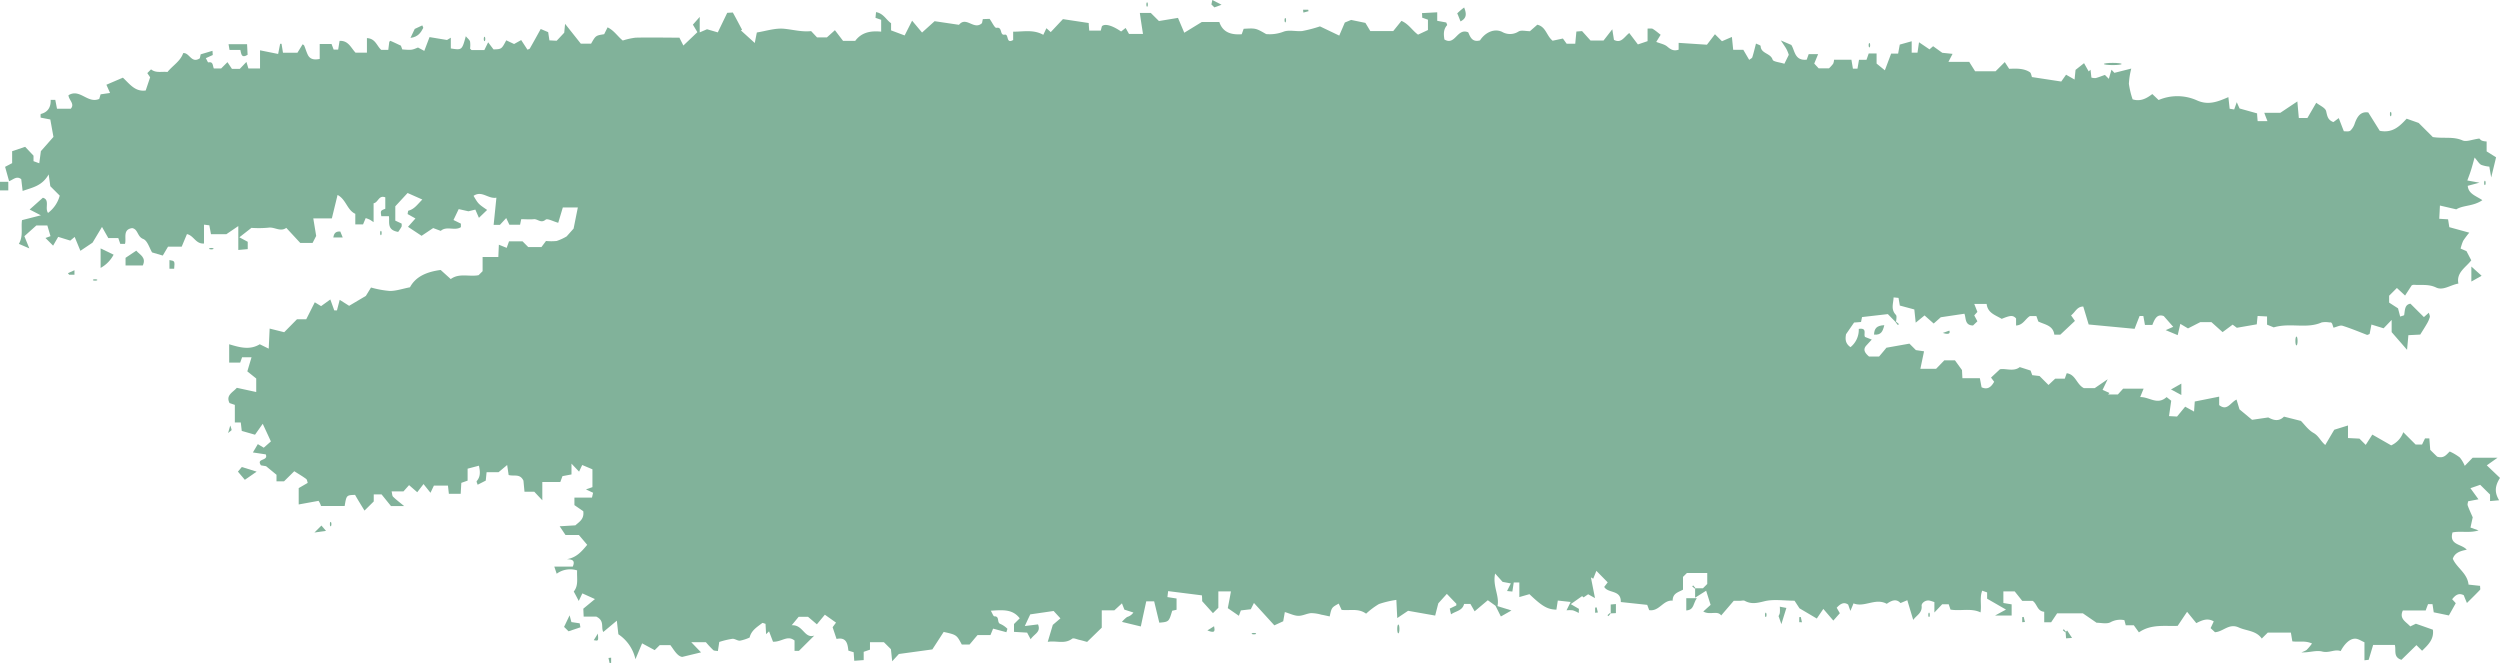 <svg xmlns="http://www.w3.org/2000/svg" id="Layer_1" data-name="Layer 1" viewBox="0 0 795.11 210.89"><defs><style>.cls-1{fill:#81b29a;}</style></defs><path class="cls-1" d="M476.19,193.06l-3-2.16L469,194.42l-1.35-2.35h-2c-.53,2.16-2.53,2.22-4.16,3.31l-.41-1.82,2.08-1c0-.25.07-.48,0-.57-1-1-1.92-2-3-3.11l-2.71,3c-.22.83-.64,2.46-1,3.9l-8.62-1.52-3.44,2.31c-.11-2.12-.19-3.69-.29-5.78a30.91,30.91,0,0,0-5.53,1.32,23.5,23.5,0,0,0-4.09,3.07c-2.46-1.81-5.14-.91-7.79-1.21l-.92-2c-2.25,1.24-2.25,1.24-2.87,4.08-.88-.18-1.76-.4-2.64-.55A12.55,12.55,0,0,0,417,195c-1.38.11-2.73.89-4.08.86s-2.67-.72-4.29-1.2c-.19,1.14-.35,2-.51,2.93l-2.82,1.3c-2.08-2.28-4.11-4.52-6.49-7.12l-1,2-3.16.37-.63,1.71-3.53-2.43c.31-1.59.66-3.36,1-5.33h-4v5.21l-1.72,1.71-3.43-3.81a16.26,16.26,0,0,0-.08-1.85L371.52,188c-.1.8-.15,1.25-.23,1.9l2.91.45v3.58l-1.39.31c-1.05,3.53-1.05,3.53-4.1,3.8-.54-2.25-1.09-4.51-1.64-6.8h-2.51c-.52,2.39-1.08,4.94-1.73,8l-6-1.45a9,9,0,0,1,1.64-1.56,3.65,3.65,0,0,0,2-1.42l-2.87-.92-.77-2-2.42,2.23h-4v5.5l-4.66,4.54c-.73-.19-1.6-.46-2.49-.66s-1.85-.68-2.27-.36c-2.43,1.83-5,.53-7.76,1,.53-1.79.92-3.09,1.61-5.4l2.42-2.07-2.16-2.35-7.43,1.08c-.44.93-.95,2-1.73,3.71l4.19-.52a2.61,2.61,0,0,1,.22.72c.34,1.86-1.46,2.38-2.56,4l-1.12-2.11-4.17-.24v-2.5l1.82-1.81c-2.29-3-5.46-2.65-9.2-2.42.49.82.82,1.8,1.12,1.79,1.82-.06.68,2,1.94,2.43a7.33,7.33,0,0,1,2.17,1.48c.1.09-.12.57-.27,1.14l-4.23-1.14-.84,2.05h-4.1c-.89,1-1.83,2.19-2.55,3h-2.47c-1.65-3.08-1.65-3.08-5.76-4l-3.6,5.56L285.88,208l-2.12,2.31c-.16-1.45-.28-2.64-.41-3.84l-2.24-2.23h-4.42v2.38l-2,.69v2.63l-3,.22c-.07-1-.13-1.81-.19-2.72l-1.68-.51c-.22-1.95-.49-4.43-3.76-3.71-.42-1.25-.81-2.41-1.25-3.74l1.08-1.46-3.55-2.52-2.54,3.06-2.8-2.38h-3l-2.21,2.68c3.68-.23,4,4.34,7.19,3.28L254.1,207h-1.4v-3.29c-2.3-1.82-4.07.51-6.85.38l-1.26-3.3-.94.91-.18-3.3c-.47-.12-.9-.36-1.05-.24-1.64,1.26-3.5,2.36-4,4.6a13.7,13.7,0,0,1-3.06,1c-.79.08-1.67-.68-2.45-.59a26.69,26.69,0,0,0-4.15,1l-.44,2.9c-.63-.13-1.22-.06-1.49-.33a32.09,32.09,0,0,1-2.32-2.49h-4.66l3.11,3.23-6,1.45c-1.57-.27-2.51-2.11-3.75-3.75h-3.39l-1.6,1.59-4-2.16-2.12,5.05a12.84,12.84,0,0,0-5.43-7.93c-.14-1.22-.28-2.45-.49-4.33L191.87,201c-.81-1.52.51-3.56-2.24-4.9h-4l-.11-2.51,3.7-3.06-4-1.81c-.49,1-.81,1.71-1.15,2.41-.52-1-1-1.93-1.59-3,1.58-1.9.94-4.23,1.07-6.72a7.29,7.29,0,0,0-6.5,1.06l-.76-2.27h5.88c.85-2-.19-2.3-1.89-2.35,3.07-.51,4.66-2.41,6.48-4.57l-2.65-3.13h-4.26L178,167.38l5-.3c1.11-1.06,2.88-1.9,2.5-4.5l-2.81-1.93v-2.39h5.58l.36-1.54-2.27-1.07,2.06-.72v-5.67l-3.25-1.37-1,2.11-2.41-2.54v3.43l-2.87.54c-.21.57-.42,1.15-.69,1.87h-5.72v5.81c-1.18-1.25-1.71-1.81-2.55-2.72h-3.12c-.13-1.39-.25-2.64-.33-3.51-1.09-2.35-3-1.31-4.71-1.81l-.47-3.18-2.74,2.29h-3.8c-.12,1.12-.19,1.91-.27,2.67l-2.58,1.32c-.08-.32-.45-1-.28-1.17,1.17-1.38,1.14-2.88.69-4.89l-3.6.95v3.8l-2,.71c-.06,1.06-.13,2.17-.2,3.49h-3.76c-.1-.89-.19-1.67-.29-2.62H138l-1.09,2.29c-.78-1-1.37-1.72-2.21-2.78l-2,2.6-2.6-2.26-1.78,2h-3.77c.2.82.17,1.4.45,1.67.91.9,1.94,1.68,3.55,3h-4.19l-3-3.72h-2.49v2.24l-2.94,2.91c-1-1.65-2-3.22-3-5-2.74.1-2.74.1-3.31,3.54h-7.53a4.48,4.48,0,0,0-.37-.94,6,6,0,0,0-.4-.7L95,160.44v-5.2l2.87-1.66c-.15-.41-.18-1-.49-1.25-1.12-.83-2.33-1.53-3.79-2.46l-3.25,3.21h-2.4V151l-3.32-2.73L83,148c-1.64-2.36,2.48-1.26,1.52-3.49l-4.09-.61L82,141.25l1.89,1.14,2.27-2-2.6-5.61-2.45,3.48-4.22-1.21-.31-2.68H74.69v-5.6L73,128.19c-1.26-2.53,1.07-3.38,2.32-4.85l6.17,1.34v-4.3l-2.83-2.27L80,113.62H77l-.61,1.71h-3.5v-5.84c3.33,1,6.54,1.94,9.73,0l2.84,1.4c.11-2.27.2-4.18.3-6.39l4.63,1.16,4.07-4.13H97.4c.84-1.65,1.72-3.41,2.72-5.39l2,1.22,2.94-2.12,1.25,3.47h.86l.87-3.35,3,1.9,5.32-3.15L118,91.44a31.38,31.38,0,0,0,6,1.1c2,0,4-.71,6.39-1.17,1.79-3.36,5.21-4.9,9.76-5.51l3.21,2.9c2.69-2,5.92-.66,8.85-1.24l1.28-1.27V81.74h5c.06-1.46.11-2.58.17-3.91l2.49,1,.74-2.07h4.31L168,78.58h4.2l1.45-1.94a16.7,16.7,0,0,0,3.39,0,15.94,15.94,0,0,0,3.17-1.45l2.22-2.49c.31-1.55.8-4,1.35-6.72H179l-1.46,4.88c-1.67-.47-3.42-1.46-4-1-1.52,1.29-2.54-.28-3.77-.15s-2.61,0-4,0l-.36,1.76H162l-1-2.12-2,2.16h-2c.29-2.83.56-5.49.88-8.64-2.64.48-4.61-2.39-7.27-.58,1.52,2.57,1.52,2.57,4.32,4.48l-2.61,2.51-1.14-2.62-2.2.54-3.09-.7-1.66,3.47,2.36,1.16v1.11c-1.92,1.29-4.55-.48-6.41,1.19l-2.41-.9L134.08,75l-4.32-2.86,2.37-2.66-2.5-1.4c.11-.51.12-1,.26-1.08,1.87-.46,2.81-1.92,4.43-3.54l-4.69-2.08-3.91,4.23v4.56l2,.93a2.8,2.8,0,0,1,0,1,18.14,18.14,0,0,1-1.08,1.66c-3.67-.62-2.69-3-2.94-5h-2.43C121,67,121,67,122.54,66.4V62.76c-2.13-.8-2.23,1.67-3.72,1.89v6c-.66-.43-.93-.64-1.24-.8a11.48,11.48,0,0,0-1.27-.49l-.84,2H113V68c-2.61-1.17-2.9-4.56-5.64-6l-1.82,7.47h-5.9l.92,5.57-1.15,2.23H95.5l-4.45-4.8c-1.89,1.39-3.74-.36-5.67-.06a32.58,32.58,0,0,1-5.41.06l-3.84,3,2.66,1.43v2.33l-3,.27v-7.6L72,74.48H67.1l-.52-2.82-1.7-.21v6c-2.68.19-3.18-2.5-5.42-3l-1.67,4H53.44l-1.67,2.83-3.4-1c-.82-1.34-1.46-3.75-2.83-4.28-1.92-.74-1.6-3.11-3.5-3.45-3.15.43-1.76,3.31-2.29,5h-1.5l-.63-1.84H34.44l-2-3.54-3,5-3.87,2.6-1.82-4.42-1.4,1.17-3.84-1.19-1.62,2.8-2.42-2.44,1.59-.58-1-3.4h-3.5L7.75,75.12,9.33,79,6,77.56c1.46-2.48.63-5,1-7.55l6-1.53L9.43,66.64l4.2-3.75c2.33.62.54,3.33,1.65,4.83A10.15,10.15,0,0,0,19,62.22l-3-3-.52-3.75c-2.11,3.72-5.16,4.14-8.28,5.26L6.76,57c-1.47-1.2-2.6.19-3.87.62L1.62,53.06l2.24-1.17v-3.8L8,46.69l2.66,2.82v1.75l1.83.67L13,48.08l4-4.54L16,38l-3.06-.59a4.43,4.43,0,0,1,0-1.15c2.36-.59,3.27-2.25,3.17-4.5h1.47l.55,2.83H22.5c1.4-1.56-.66-2.79-.72-4.3,3.64-2.25,6.07,2.78,9.78,1.17L32,30l3-.43-1.16-2.62,5.25-2.25c2.14,2,3.88,4.55,7.25,4.08l1.41-4.2-.9-1.33,1.19-1.19c1.57,1.27,3.46.61,5.22.84,1.7-2.09,4.12-3.42,5-6,2-.26,2.59,3.46,5.3,1.63l.26-1.25,3.76-1.12.09,1.34-2.21,1c.36.62.65,1.38.79,1.35,1.6-.33,1.35,1,1.75,1.92h2.34l2-2,1.42,2.13h2.51l2.1-2.2L79,21.78h3.7V16l5.76,1.16.64-3.24h.44L90,16.77h4.6l1.65-2.69c.12.1.42.23.51.44.42,1,.68,2,1.18,3,.71,1.35,2,1.58,3.74,1.22V14h3.77l.67,1.78h1.43L108,13c2.81-.14,3.58,2.17,5.08,3.76h3.62V12.12c2.75.13,3.12,2.51,4.56,3.75h2.23l.32-2.57c.13-.11.3-.34.35-.31,1,.42,1.94.88,3.35,1.54l.43,1.19c3,.23,3,.22,5-.61l2,1.08,1.67-4.39,5.56.92,1.21-.73v3.42c3.55.56,3.55.56,4.77-3.89.58.71,1.2,1.14,1.35,1.7a8.4,8.4,0,0,1,0,2.24c.29.27.41.47.54.47h4l1.21-2.48,1.71,2.27c2.57-.09,2.57-.09,4.05-2.9L163.5,14l2.26-1.26,2,3.07c.32-.16.65-.22.76-.4,1.14-2,2.25-4,3.45-6.19l2.37,1,.4,2.62,2.31.12,2.4-2.56.27-2.82,5,6.3H188c1.47-2.58,1.47-2.58,4.15-3l1.09-2.18c2.09,1,3.21,2.92,4.83,4.19a21.88,21.88,0,0,1,4.08-.91c4.65-.11,9.3,0,13.93,0l1.26,2.5,4.46-4.25-1.43-2.39,2.17-2.46V10.3l2.32-1,3.43,1,3-6.22,1.78-.1c1,1.77,1.94,3.62,2.94,5.47l-.37.22,4.41,4c.29-1.48.46-2.33.66-3.34,2.8-.43,5.82-1.47,8.71-1.18s5.66,1.07,8.55.74l1.88,2H263l2.54-2.29,2.59,3.4H272c2-2.72,4.9-3.27,8.25-2.93V6.3l-1.81-.63.18-1.82c2.42.44,3.23,2.5,4.78,3.53V9.66l4.32,1.61,2.37-4.69c1.06,1.25,2,2.39,3.16,3.77l4-3.61L305,7.89c2.32-2.86,4.77,1.87,7.32-.54l.26-1.27L314.73,6c.76,1,1.66,3,2.18,2.85,2.06-.38.92,2.5,2.62,2.17,1.44-.29.3,3.08,2.7,1.7V10.08c3.32,0,6.49-.76,9.58,1l1-2.11,1.37,1.24,3.88-4.13,8.2,1.24c0,.64.1,1.42.16,2.42h3.67c.14-.5.25-1,.37-1.4.92-.91,3.29-.27,6.1,1.68L358,8.89l1.07,1.9h4.45c-.36-2.33-.7-4.45-1-6.68H366l2.59,2.58,6.06-1,2,4.72L382.22,7h5.58c1.09,3.32,3.77,4.13,7.12,3.89.21-.57.42-1.15.62-1.73,3.84-.22,3.84-.22,7.15,1.68a12.23,12.23,0,0,0,5.55-.77c1.75-.66,4,0,5.93-.2a44.14,44.14,0,0,0,5.64-1.48l6.13,2.93,1.78-4.16,2-.82,4.54.94,1.56,2.6h7.29l2.61-3.24c2.33,1,3.38,3,5.28,4.38l3.15-1.47V6.26l-1.83-.64a11.73,11.73,0,0,0-.07-1.45l4.85-.26V6.62l2.87.53c.1.31.37.76.26.87-1.21,1.36-1.1,2.93-.84,4.54,3.46,2.08,4-3.77,7.56-2.29.56,1.16,1.11,3.32,3.76,2.57,1.56-2.42,4.43-3.92,7-2.72A5,5,0,0,0,483,10c.89-.49,2.29-.08,3.59-.08l2.34-2.06c2.77.65,2.89,3.49,4.87,5.09l3.27-.7,1.19,1.65H501c.11-1.22.23-2.46.36-3.87l1.8-.14,2.7,3H510l2.78-3.58c.25,1.61.4,2.52.53,3.37,2.31,1.23,3.23-.91,4.86-2.18l2.75,3.63L524,13.09v-4c.81,0,1.36-.1,1.68.11.94.59,1.79,1.33,2.48,1.86l-1.4,2.27c1.33.53,2.63.74,3.48,1.47,1.09.91,2,1.55,3.64,1V13.63l9,.59,2.55-3.33,2.23,2.22,3.16-1.36c.15,1.47.27,2.69.41,4.09h3.22l1.87,3.2c.44-.36.93-.54,1-.86.42-1.32.73-2.68,1.16-4.33.56.29,1.47.53,1.48.8.08,2.45,3.15,2.2,3.8,4.31.2.68,2.18.81,3.75,1.32l1.4-2.84a10.67,10.67,0,0,0-.65-1.65c-.39-.77-.93-1.47-1.87-2.93l3.32,1.43c1.16,1.74,1,5.09,4.9,4.69l.63-1.76h3l-1.23,3,1.41,1.52h3.27a11.06,11.06,0,0,0,1.34-1.48,3.44,3.44,0,0,0,.27-1.27h5.53c.17,1,.33,1.94.48,2.84h1.45c.15-.84.3-1.74.49-2.82h2.38l.7-2h2.51v3.21l2.63,2.14,2-5.32h2.22c.19-1,.36-2,.53-2.86L608,13.12v3.63h1.85c.14-.94.27-1.86.48-3.31l3.34,2.26c.22-.19.57-.52,1.15-1l2.91,2.09,3.27.34-1.31,2.54h6.61c.69,1.13,1.26,2,1.87,3h6.51l2.93-2.93L639,21.89c2.37-.11,4.64-.18,6.57,1.06.42.27.49,1.09.69,1.56l9.31,1.42,1.53-2.17,2.71,1.54c.12-1.18.19-2,.31-3.08l2.7-2.13,1.47,2.62.59-.54c.09.79.18,1.57.28,2.5a3.74,3.74,0,0,0,1.37.16c1-.27,2-.69,2.93-1l1.24,1.25c.28-1,.57-1.94.85-2.91l.92,1,5.37-1.36a23.92,23.92,0,0,0-.76,4.84,27.12,27.12,0,0,0,1.18,4.94c2.44.77,4.36-.21,6.27-1.68l2,1.9a15.2,15.2,0,0,1,12.12.08c3.66,1.69,6.66.48,10.07-1,.13,1.11.26,2.34.41,3.69l1.44.24.82-2.32c.34.78.53,1.2.89,2l5.58,1.56c0,.68.1,1.46.17,2.46h3.12c-.38-1-.69-1.71-1-2.64h5.09l5.42-3.62c.18,2,.31,3.52.47,5.27h2.73l2.81-4.85c1.11.88,2.87,1.58,3.14,2.65.37,1.49.44,2.8,2.32,3.5l1.7-1.27c.52,1.33,1,2.63,1.62,4.18.57,0,1.57.19,2.08-.2a5.49,5.49,0,0,0,1.41-2.36c.79-2.14,1.86-3.8,4.28-3.41l3.64,5.83c4.15.82,6.41-1.54,8.56-3.85l3.82,1.35,4.5,4.49c3.41.54,6.49-.26,9.47,1.07,1.22.53,3-.29,5.34-.6a2.72,2.72,0,0,0,.8.67,4.89,4.89,0,0,0,1.51.26v3.16l3,1.88c-.47,2-.91,3.77-1.55,6.41-.28-1.61-.42-2.43-.59-3.45a9.53,9.53,0,0,1-2.59-.57c-.67-.35-1.1-1.17-2.1-2.32-.49,1.74-.79,2.91-1.16,4.07s-.71,2-1.15,3.23l3.85.7-3.72,1c.2,2.56,2.61,3.18,4.65,4.56-2.87,2-6.09,1.55-8.29,2.92L776,65.37c-.07,1.54-.13,2.77-.21,4.21l2.8.17c.14.87.29,1.78.4,2.5L785.34,74a25.69,25.69,0,0,0-1.94,2.59,14.31,14.31,0,0,0-.82,2.47l1.87.81c.37.7.86,1.66,1.52,2.92-1.64,2.22-4.83,3.84-4.09,7.4-2.54.43-4.86,2.33-7.1,1.25-2.42-1.16-4.76-.67-7.13-.87a2.31,2.31,0,0,0-.62.18L764.92,94l-2.6-2.41-2.47,2.46v2.19l2.83,1.83.68,2.62c.73-.27,1.24-.34,1.27-.49.27-1.56.14-3.33,2-3.61l4.28,4.26,1.57-1.39c.12.52.4,1,.3,1.4a8.54,8.54,0,0,1-.92,2.1c-.71,1.23-1.48,2.42-2.12,3.45l-3.77.19c-.12,1.41-.24,2.65-.42,4.66l-4.9-5.63v-3.88l-2.56,2.66-3.87-1.19c-.23,1.17-.4,2.08-.58,3-.29.1-.64.36-.87.27-2.59-1-5.14-2.07-7.77-2.89-.75-.23-1.77.36-2.84.62-.09-.24-.27-.79-.44-1.29-.14-.15-.23-.32-.37-.38a1.4,1.4,0,0,0-.5,0,6.42,6.42,0,0,0-2.47,0c-4.76,2.12-10,0-15.23,1.57l-2.13-.87v-2.6l-3-.16c-.11,1-.19,1.83-.27,2.66l-6.34,1.1-1.33-1-3.2,2.38-3.55-3.18h-3.54l-3.91,2L693.44,103c-.31,1.34-.54,2.34-.84,3.59L688.79,105l2.39-1.06-3-3.41c-2.18-.82-2.91,1-3.64,2.82h-2.35l-.51-2.84h-1.2c-.49,1.26-1,2.53-1.58,4.07l-14.61-1.38c-.54-1.79-1.11-3.71-1.72-5.71-2,0-2.51,1.78-3.88,2.81l1.23,1.76-4.65,4.38h-1.9c-.4-3-3.06-3.18-5.1-4.19l-.61-1.72H645.6c-1.46.84-2.12,2.87-4.4,3v-2.26c-1-1.08-1.78-1-4.57.14-2-1.21-4.46-1.84-4.79-4.75H627.9l1,2.54-1,1.1c.32.62.67,1.26,1,1.89l-1.39,1.33c-2.7-.05-2.17-2.35-2.74-3.74l-7.52,1.12-2.25,2-2.91-2.58-2.81,2.3c-.13-1.29-.26-2.48-.44-4.2l-4.61-1.24c-.09-.51-.24-1.42-.42-2.44l-1.56-.15c-.09,2-.94,3.79.72,5.55.41.44.06,1.59.06,2.42l-2.61-2.66-8.21.94-.32,1.57-2.21.17-2.56,3.72c-.19,1.2-.44,2.83,1.42,4.11a7.1,7.1,0,0,0,2.63-5.8c2.85-.44,1.4,1.73,2,2.56l2.13.83-1.64,1.79c-1.33,1.38-.5,2.5.78,3.61h3.18c.76-.9,1.7-2,2.34-2.81l7.32-1.3,2.06,2.06,2.59.38-1.17,5.57h5l2.61-2.7h3.39l2.24,3.1c0,.18.06,1.29.13,2.59h5.55c.2,1,.37,2,.55,2.89,1.87.83,3,0,4-1.76l-1-1.33,2.83-2.64c1.76-.38,4.35.87,6.31-.7l3.44,1.1c.09.23.29.81.53,1.47l2.32.27,2.85,2.85,2.12-2h3.06c.2-.58.41-1.16.61-1.73,2.86.35,3.12,3.57,5.48,4.74h3.42l4.13-2.83c-.79,1.65-1.08,2.26-1.62,3.37l2.21,1-.44.46h3.1l1.66-1.83h6.52c-.3.72-.59,1.44-1.09,2.67,3-.06,5.44,2.67,8.4,0l1.47,1.16c-.22,1.58-.45,3.16-.7,4.89l2.55.14,2.59-3.14,2.82,1.56c.09-1.21.14-2,.23-3.2l7.76-1.55v2.69c2.56,2,3.51-.77,5.52-1.76.31,1,.55,1.83.94,3.11l4,3.33,5.15-.75c1.29.66,3.17,1.6,5-.26l5.39,1.36c1.11,1.11,2.32,2.87,4,3.82s2.16,2.5,3.74,3.84c.93-1.58,1.82-3.1,2.86-4.85l4.37-1.36v4l3.64.18,2,2,2.1-3.28,6,3.43a7.28,7.28,0,0,0,3.85-4.19l3.92,3.92h2.05l.94-1.94h1.38l.28,3.64c.65.65,1.57,1.55,2.21,2.17,2.24.68,3-.79,4-1.65a16.37,16.37,0,0,1,3.2,1.9,10.65,10.65,0,0,1,1.57,2.66l2.52-2.59h7.92L790.91,148l4.2,4c-1.76,2.75-1.68,4.78-.28,7.11l-2.88.25v-2.07l-3.14-3.1-3.11,1.08,2.56,3.53-3.29.63c-.05.42-.27.94-.13,1.33.46,1.3,1.06,2.55,1.59,3.77-.23,1.05-.48,2.17-.71,3.26l2.58.91c-3,.91-5.63.1-8.3.64-1.14,4.08,2.91,3.6,4.53,5.49-1.73.36-3.74.79-4.43,2.87,1.19,2.87,4.63,4.56,5,8.23l3.67.4c0,.6.14,1.06,0,1.24-1.22,1.3-2.5,2.54-4.18,4.21-.5-1.19-.77-1.83-1-2.47-1.69-.89-2.74.08-3.7,1.27l1.15,1.26c-.73,1.3-1.48,2.65-2.19,3.9l-4.82-1c-.1-.7-.24-1.62-.39-2.59h-1.42c-.25.66-.47,1.23-.74,2h-7.27c-1.24,2.7,1,3.55,2.36,5.08l1.78-.86,5.41,1.9c.42,3.06-1.53,4.84-3.43,6.7l-1.8-1.79-4.77,4.67c-2.69-.86-1.63-3-2.1-4.73h-6.9l-1.42,4.73L752,210v-5.73c-1-.42-2-1.16-3-1.14-1.68,0-3.33,1.62-4.57,3.95-1.85-.72-3.62.71-5.89.13-2-.5-4.27.44-6.63.26a6.75,6.75,0,0,0,1.67-.74,15.63,15.63,0,0,0,1.74-2.07c-2.23-1-4.2-.4-6.25-.68-.15-.86-.3-1.77-.47-2.79h-7.35l-1.91,1.9c-1.77-2.56-4.84-2.4-7.32-3.53-3.11-1.43-4.93,1.37-7.56,1.51l-1.39-1.3c.31-.65.62-1.3,1-2.14-2-1.17-3.69-.38-5.55.55l-2.93-3.6c-1.18,1.75-2,3-3,4.47-4.08.18-8.38-.65-12.32,2.07l-1.62-2.25h-2.57l-.43-1.63a6.45,6.45,0,0,0-4.49.7c-1.22.58-2.94.12-4.36.12l-4.36-3h-8.18l-1.9,2.84h-2.21v-3.33c-2.28-.19-2.22-2.52-3.68-3.47h-3.31l-2.39-3h-3.61v3.68l2.63.43v3.56h-5.29l3.49-1.9-6-3.46v-2l-1.57-.55c-.85,2.27-.15,4.56-.52,6.91-3-1.45-6.25-.36-9.55-.89-.14-.4-.33-1-.58-1.7h-2.07l-2.48,2.62v-3.31c-.58-.19-1-.35-1.44-.45-1.42-.34-2.7.82-2.62,1.6.24,2.33-1.6,3-2.67,4.52-.64-2.12-1.21-4-1.88-6.27l-2.16.91c-1.38-1.51-2.91-.79-4.38.24-3.6-2-7.1,1.27-10.57-.14-.33.82-.55,1.39-1,2.39l-.7-2c-1.42-1-2.55-.17-3.65,1l1,1.74-2.07,2.34-3.18-3.71-2.08,3.06-5.5-3.25-1.58-2.42c-3.35,0-6.65-.56-9.62.18-2.28.57-4.13,1-6.23-.15-.37-.21-1,0-1.48,0h-2l-4,4.66c-1.19-1.69-3.56,0-5.69-1.26l2.33-2.11-1.42-4.5-3.51,2.22v-3h2.5l1.36-1.36v-3.49h-6.47l-1.24,1.23v4.07c-1.5.84-3.29,1.12-3.29,3.5-3-.34-4.28,3.54-7.47,3-.26-.71-.48-1.28-.62-1.67l-8.4-.9c.1-4-4-2.65-5.28-4.81l1.11-1.45-3.6-3.66-1,2.5-.74-.42,1.3,6.59L505.1,189l-1.46,1-.46-.41-3.6,2.55,2.59,1.51-.06,1.31a10,10,0,0,0-1.89-.85,9.55,9.55,0,0,0-2,0l1.32-2.66-4.09-.45c-.16,1.08-.31,2-.45,2.9-2.81-.09-4.47-1-8.57-4.93l-3.21.92v-4.64h-1.78c-.15,1-.29,1.91-.44,2.89l-1.69-.17c.38-.77.69-1.4,1.21-2.42l-2.63-.49-2.37-2.65C474.62,186.56,477.13,189.71,476.19,193.06Z" transform="translate(0 0)"></path><path class="cls-1" d="M45.41,84.44H39.93V82l3.41-2.28C44.39,81,46.64,81.82,45.41,84.44Z" transform="translate(0 0)"></path><path class="cls-1" d="M32,79l4.13,2A10.2,10.2,0,0,1,32,85.21Z" transform="translate(0 0)"></path><path class="cls-1" d="M76.44,15.89H73l-.31-1.84h5.89l.17,3.38C76.84,18.59,76.76,17.32,76.44,15.89Z" transform="translate(0 0)"></path><path class="cls-1" d="M81.62,150l-3.75,2.6L75.67,150l1.24-1.47Z" transform="translate(0 0)"></path><path class="cls-1" d="M181.16,195.7l.57,2.15,2.63.39.24,1.27-3.78,1.27-1.42-1.4Z" transform="translate(0 0)"></path><path class="cls-1" d="M539.66,190.26c-1.19,1.64-.81,3.73-3.35,3.89v-3.89Z" transform="translate(0 0)"></path><path class="cls-1" d="M465.66,2.38c.89,2.21.7,3.46-1.15,4.43l-1-2.52c-.23.63-.18.12.1-.18A21.07,21.07,0,0,1,465.66,2.38Z" transform="translate(0 0)"></path><path class="cls-1" d="M2.64,57.82v2.74H0V57.82Z" transform="translate(0 0)"></path><path class="cls-1" d="M786,89.54V84.77l3.26,2.94Z" transform="translate(0 0)"></path><path class="cls-1" d="M568.15,193.35c-.51,1.64-.95,3.06-1.59,5.16l-.91-2.6c-.14.29.24-.28.4-.9a10.13,10.13,0,0,0,0-2.06Z" transform="translate(0 0)"></path><path class="cls-1" d="M130.55,12.06,131.9,9.2l2.4-1.12c.1.29.39.67.29.85C133.83,10.36,133,11.73,130.55,12.06Z" transform="translate(0 0)"></path><path class="cls-1" d="M475.6,192.58l5.11,1.57-3.37,1.91Z" transform="translate(0 0)"></path><path class="cls-1" d="M693.76,122v3.63l-3.29-1.77Z" transform="translate(0 0)"></path><path class="cls-1" d="M599.29,103.42c-.49,2.06-1.06,3.19-3.27,3C596.12,104.52,596.76,103.54,599.29,103.42Z" transform="translate(0 0)"></path><path class="cls-1" d="M512.28,195.08v-2.82l1.65-.15V195Z" transform="translate(0 0)"></path><path class="cls-1" d="M55.39,85.46h-1.5V82.72C55.61,83,55.61,83,55.39,85.46Z" transform="translate(0 0)"></path><path class="cls-1" d="M109,75.52h-3c.2-1.13.61-2,2.23-1.89Z" transform="translate(0 0)"></path><path class="cls-1" d="M385.57,0l2.94,1.51-2.29.84-.94-.93C385.37,1,385.48.45,385.57,0Z" transform="translate(0 0)"></path><path class="cls-1" d="M100,169.37l2.22-2.22,1.47,1.69Z" transform="translate(0 0)"></path><ellipse class="cls-1" cx="671.95" cy="20.35" rx="2.82" ry="0.35"></ellipse><path class="cls-1" d="M23.68,85.94v1.43H22l-.4-.48Z" transform="translate(0 0)"></path><path class="cls-1" d="M617.9,105.89l2.07-.74C620.32,106,619.87,106.55,617.9,105.89Z" transform="translate(0 0)"></path><path class="cls-1" d="M384,200.5l2.13-1.33C386.36,200.44,386.67,201.63,384,200.5Z" transform="translate(0 0)"></path><path class="cls-1" d="M657.46,200.53l1.54,2.36-1.9.13c-.06-.8-.11-1.38-.15-2Z" transform="translate(0 0)"></path><path class="cls-1" d="M188.84,203.61l1.31-2.1C190.35,203.89,190.35,203.89,188.84,203.61Z" transform="translate(0 0)"></path><path class="cls-1" d="M507.32,194.89v-1.64l.48-.08.39,1.63Z" transform="translate(0 0)"></path><path class="cls-1" d="M414.43,3.1h1.65l.08.47L414.53,4Z" transform="translate(0 0)"></path><path class="cls-1" d="M72.54,137.74l.69-2.41a9.71,9.71,0,0,1,.43,1.39C73.68,136.89,73.3,137.06,72.54,137.74Z" transform="translate(0 0)"></path><ellipse class="cls-1" cx="730.38" cy="108.45" rx="0.35" ry="1.41"></ellipse><ellipse class="cls-1" cx="444.73" cy="200.03" rx="0.35" ry="1.41"></ellipse><path class="cls-1" d="M572.24,197.89v-1.6l.49-.07.37,1.68Z" transform="translate(0 0)"></path><path class="cls-1" d="M643.15,197.89v-1.62l.48-.07.39,1.62Z" transform="translate(0 0)"></path><path class="cls-1" d="M194.37,209.17v1.65l-.49.07-.36-1.63Z" transform="translate(0 0)"></path><path class="cls-1" d="M603.12,102.37l.82.7-.32.31-.69-.81Z" transform="translate(0 0)"></path><ellipse class="cls-1" cx="364.83" cy="1.44" rx="0.24" ry="0.7"></ellipse><ellipse class="cls-1" cx="30.25" cy="89.04" rx="0.71" ry="0.23"></ellipse><path class="cls-1" d="M512.25,195.14c-.23.28-.46.55-.7.82l-.31-.32.82-.69Z" transform="translate(0 0)"></path><ellipse class="cls-1" cx="561.59" cy="195.55" rx="0.24" ry="0.7"></ellipse><ellipse class="cls-1" cx="408.78" cy="6.42" rx="0.24" ry="0.7"></ellipse><ellipse class="cls-1" cx="154.1" cy="12.39" rx="0.24" ry="0.7"></ellipse><ellipse class="cls-1" cx="594.55" cy="14.38" rx="0.24" ry="0.7"></ellipse><ellipse class="cls-1" cx="760.34" cy="36.28" rx="0.24" ry="0.7"></ellipse><ellipse class="cls-1" cx="790.3" cy="58.18" rx="0.24" ry="0.7"></ellipse><ellipse class="cls-1" cx="121.14" cy="74.11" rx="0.24" ry="0.7"></ellipse><path class="cls-1" d="M74.69,134.33l-1,1Z" transform="translate(0 0)"></path><path class="cls-1" d="M656.87,201.13l-.81-.69.31-.32c.24.27.47.55.7.82Z" transform="translate(0 0)"></path><ellipse class="cls-1" cx="398.79" cy="201.53" rx="0.71" ry="0.23"></ellipse><ellipse class="cls-1" cx="105.16" cy="166.69" rx="0.24" ry="0.7"></ellipse><path class="cls-1" d="M539,187.19l-.81-.69.31-.31.7.81Z" transform="translate(0 0)"></path><ellipse class="cls-1" cx="67.21" cy="79.09" rx="0.71" ry="0.23"></ellipse><ellipse class="cls-1" cx="613.52" cy="195.55" rx="0.24" ry="0.7"></ellipse></svg>
